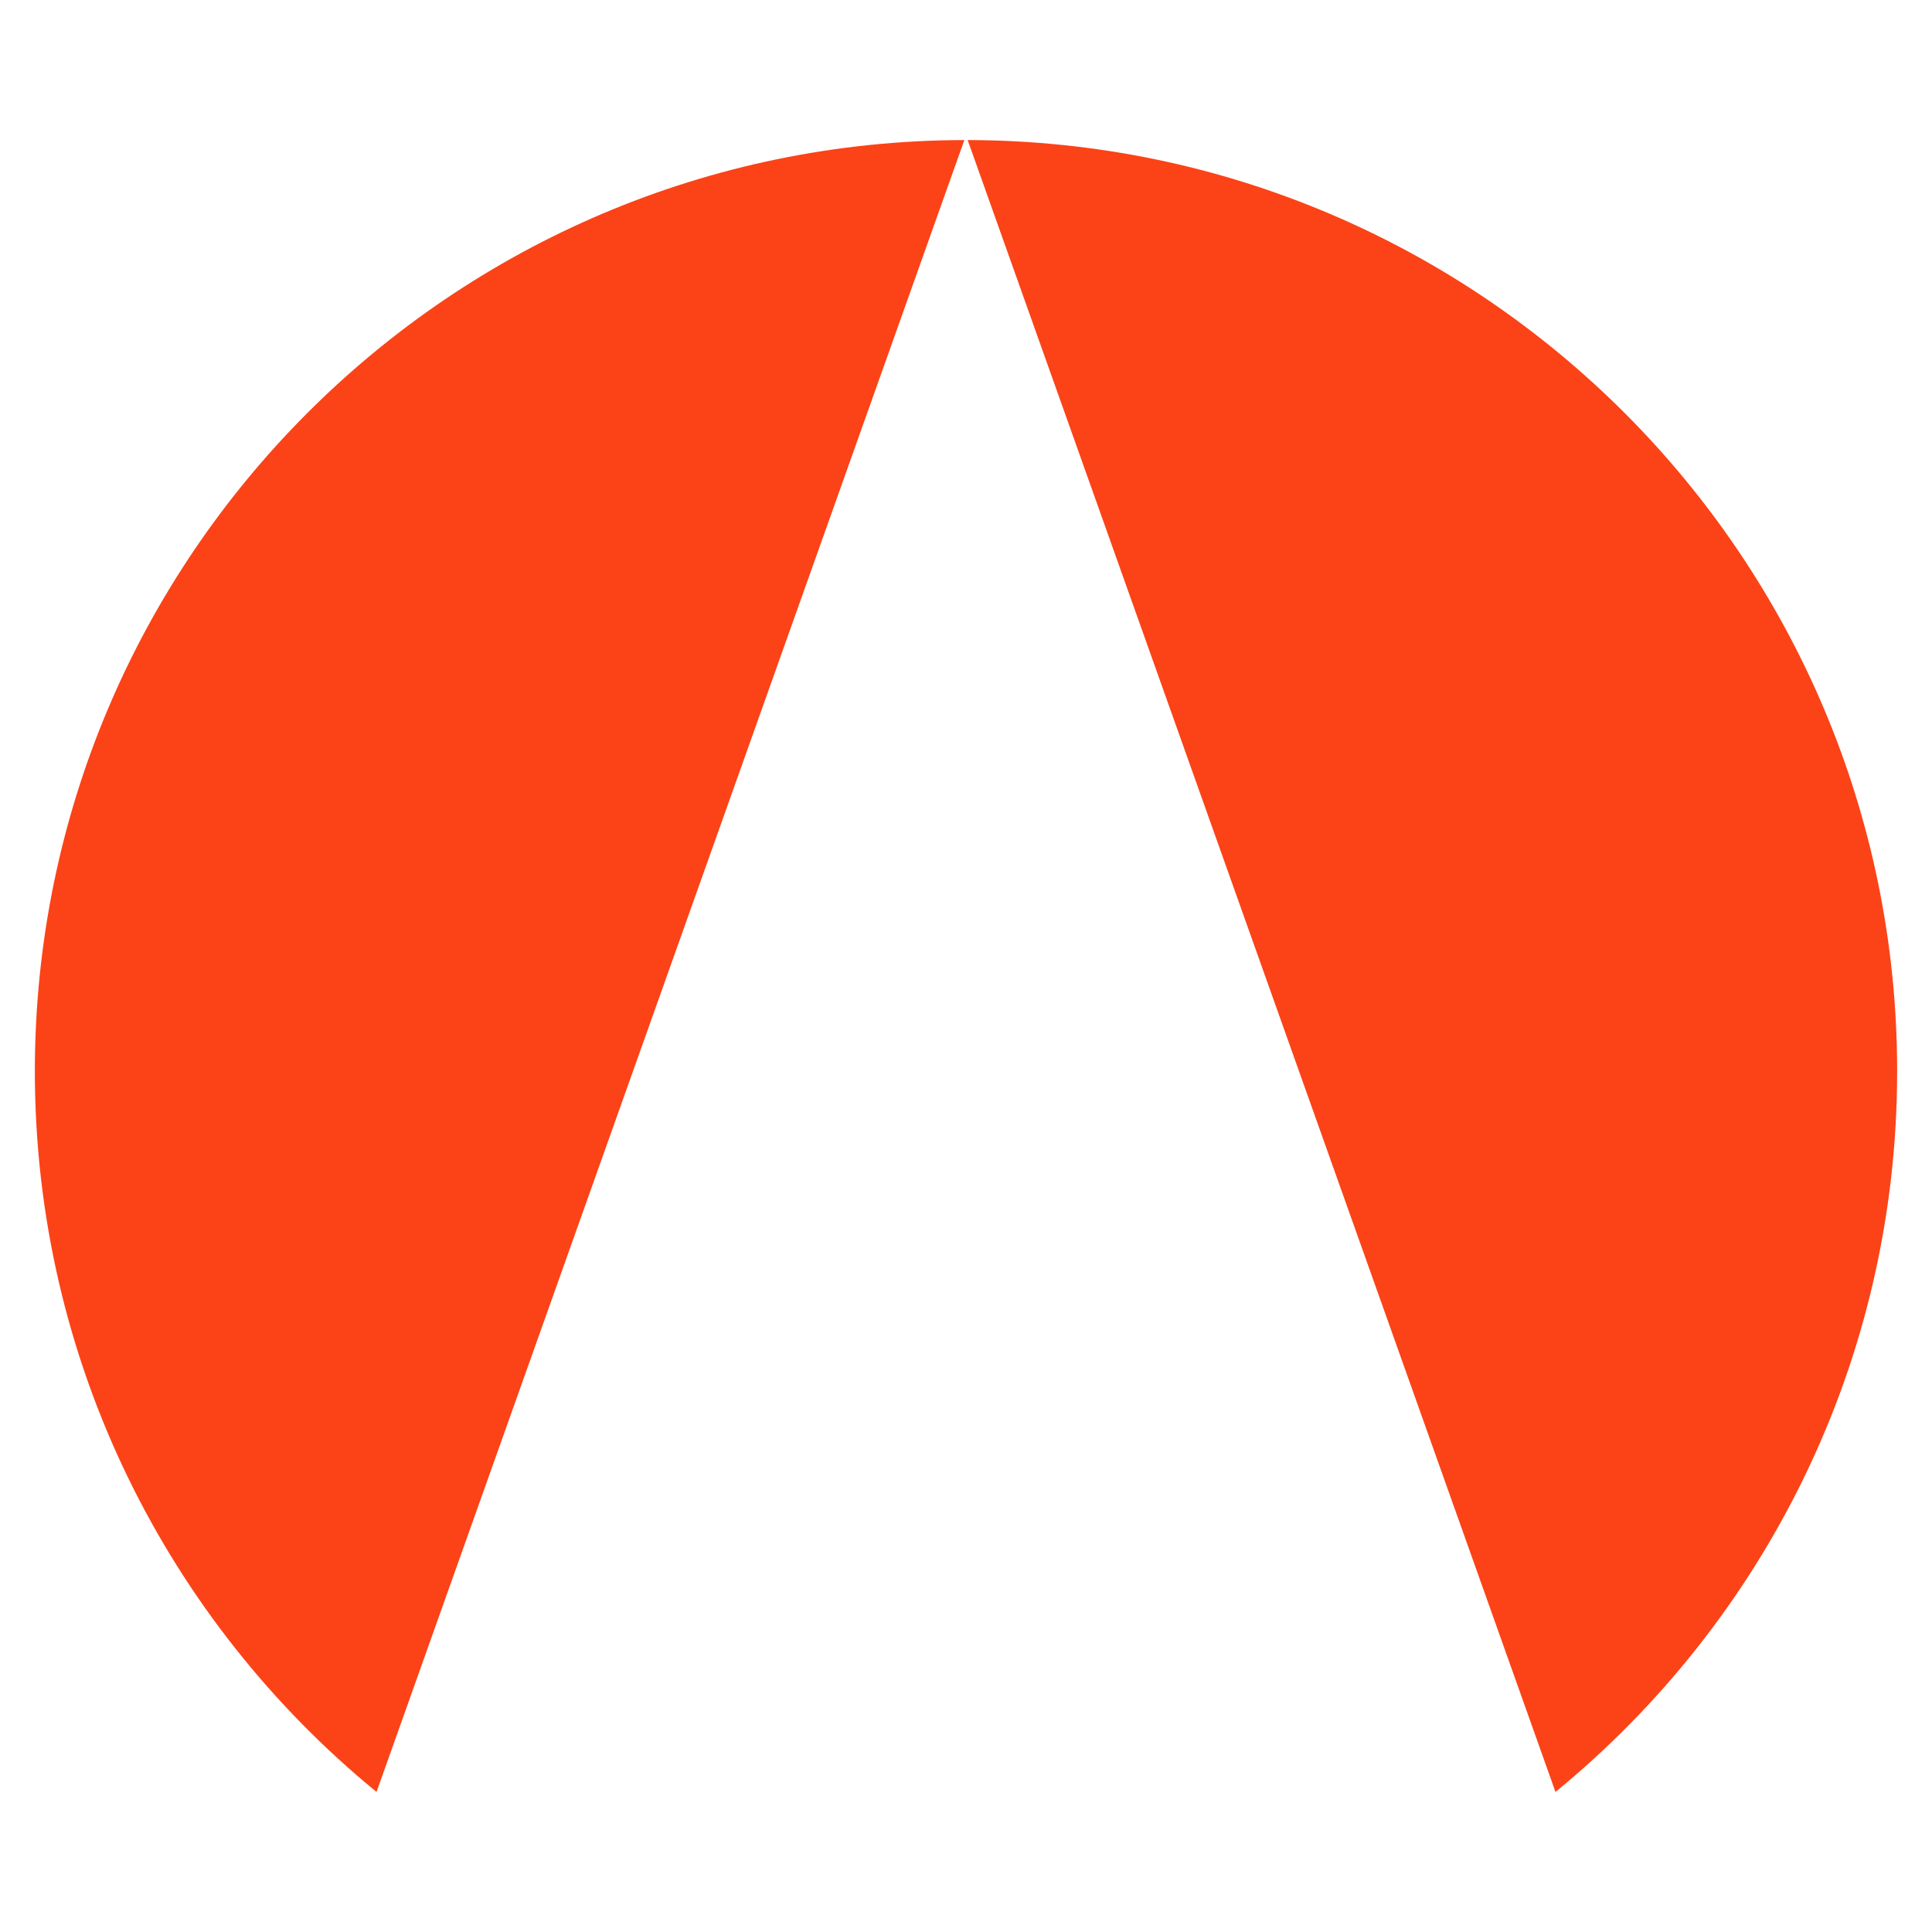 <?xml version="1.0" encoding="UTF-8" standalone="no"?><!DOCTYPE svg PUBLIC "-//W3C//DTD SVG 1.1//EN" "http://www.w3.org/Graphics/SVG/1.1/DTD/svg11.dtd"><svg width="100%" height="100%" viewBox="0 0 220 220" version="1.1" xmlns="http://www.w3.org/2000/svg" xmlns:xlink="http://www.w3.org/1999/xlink" xml:space="preserve" xmlns:serif="http://www.serif.com/" style="fill-rule:evenodd;clip-rule:evenodd;stroke-linejoin:round;stroke-miterlimit:2;"><path d="M3.969,121.976c0,33.088 15.158,62.632 38.906,82.076l66.936,-188.104c-58.472,0.102 -105.842,47.532 -105.842,106.028" style="fill:#fb4317;fill-rule:nonzero;"/><path d="M216.031,121.976c0,33.088 -15.158,62.632 -38.906,82.076l-66.936,-188.104c58.472,0.102 105.842,47.532 105.842,106.028" style="fill:#fb4317;fill-rule:nonzero;"/></svg>